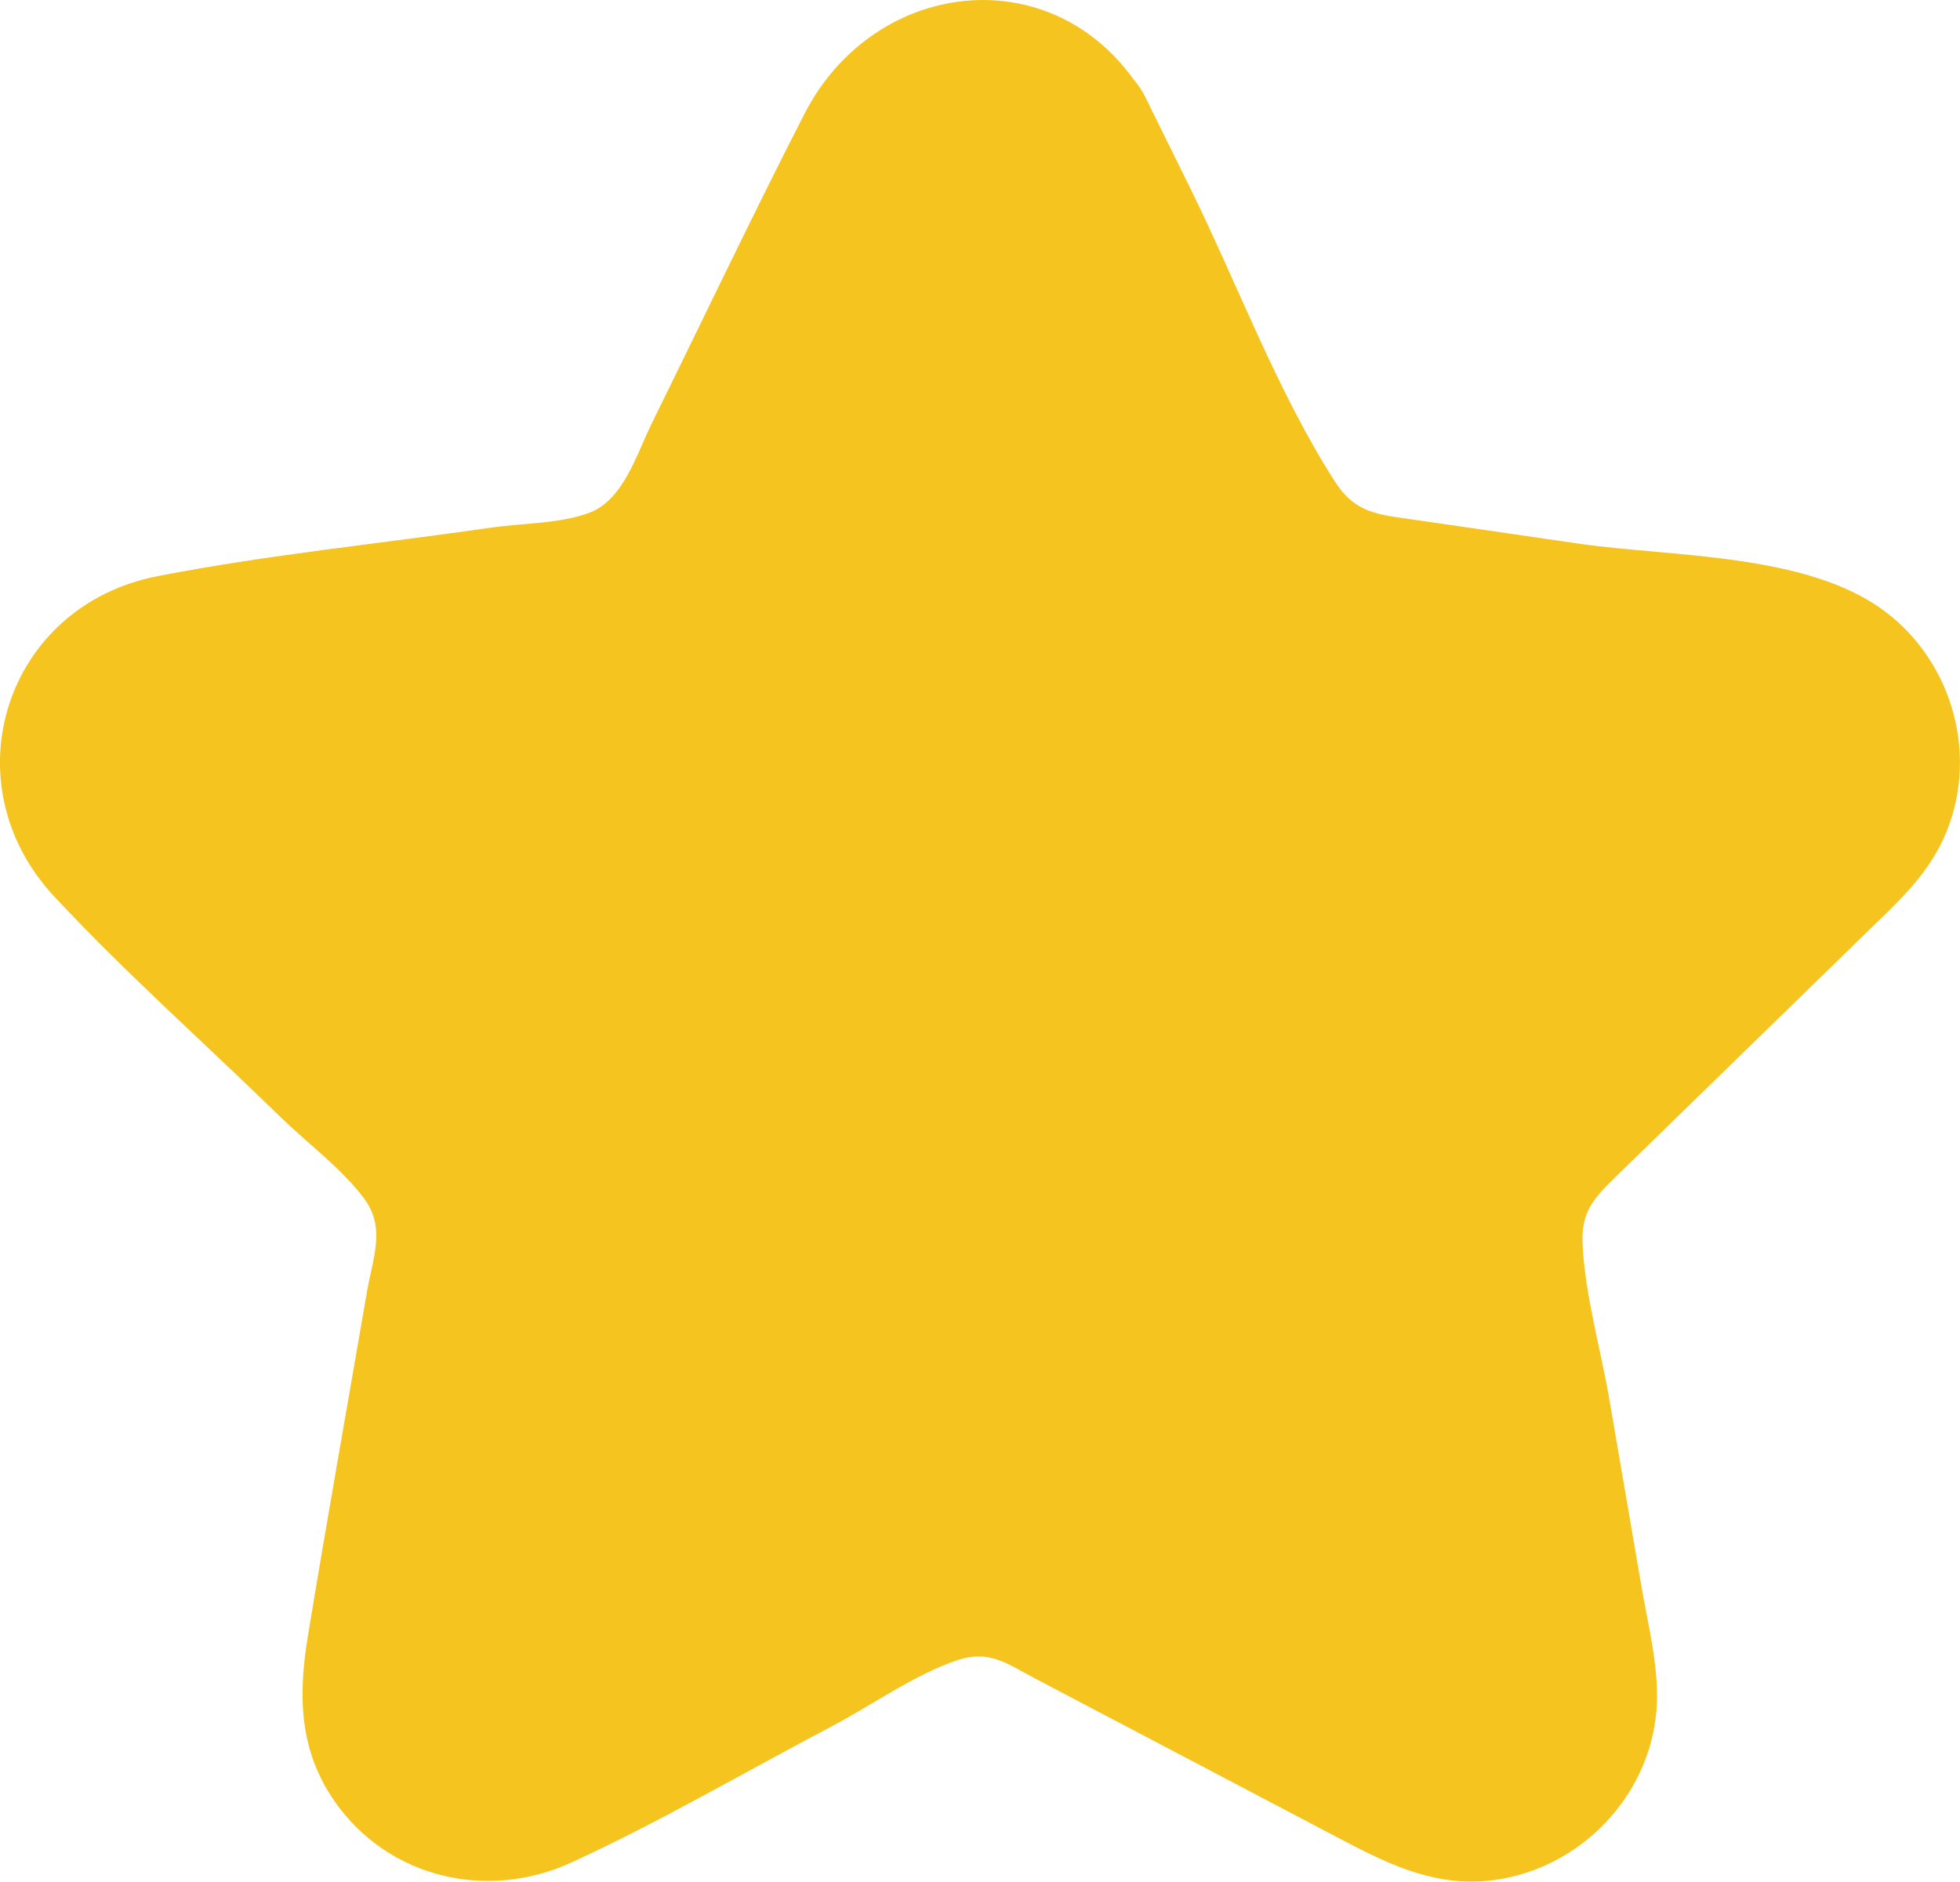 <?xml version="1.0" encoding="utf-8"?>
<!-- Generator: Adobe Illustrator 28.1.0, SVG Export Plug-In . SVG Version: 6.00 Build 0)  -->
<svg version="1.1" id="Vrstva_35" xmlns="http://www.w3.org/2000/svg" xmlns:xlink="http://www.w3.org/1999/xlink" x="0px" y="0px"
	 viewBox="0 0 141.03 135.43" style="enable-background:new 0 0 141.03 135.43;" xml:space="preserve">
<style type="text/css">
	.st0{fill:#f5c41f;}
</style>
<g class="st0">
	<path class="st0" d="M77.66,9.78l13.89,28.14c1.17,2.38,3.44,4.03,6.07,4.41l31.05,4.51c6.61,0.96,9.25,9.08,4.47,13.74
		l-22.47,21.9c-1.9,1.85-2.77,4.52-2.32,7.13l5.3,30.93c1.13,6.58-5.78,11.6-11.69,8.49l-27.78-14.6c-2.35-1.23-5.15-1.23-7.5,0
		l-27.78,14.6c-5.91,3.11-12.82-1.91-11.69-8.49l5.3-30.93c0.45-2.61-0.42-5.28-2.32-7.13L7.74,60.59
		C2.96,55.92,5.59,47.8,12.2,46.84l31.05-4.51c2.62-0.38,4.89-2.03,6.07-4.41L63.21,9.78C66.17,3.8,74.71,3.8,77.66,9.78z"/>
	<g>
		<path d="M72.91,12.56c2.82,5.71,5.63,11.42,8.45,17.12c3,6.08,5.52,14.4,12.31,17.17c5.71,2.32,12.94,2.3,18.98,3.18
			c3.9,0.57,7.79,1.13,11.69,1.7c1.88,0.27,4.99,0.21,5.63,2.39c0.6,2.06-1.96,3.78-3.24,5.04c-2.91,2.83-5.81,5.66-8.72,8.5
			c-4.41,4.3-11.05,8.96-13.86,14.62c-3.09,6.23,0.02,15.39,1.13,21.87c0.72,4.22,1.45,8.44,2.17,12.67
			c0.3,1.74,1.28,4.64,0.68,5.99c-2.04,4.59-13.53-3.83-15.98-5.12c-5.56-2.93-11.25-6.8-17.23-8.84
			c-7.61-2.59-14.98,2.94-21.46,6.34c-3.87,2.04-7.75,4.07-11.62,6.11c-1.71,0.9-3.8,2.55-5.69,2.99c-6.38,1.5-1.98-11.9-1.47-14.85
			c1.05-6.11,2.27-12.21,3.15-18.35c1.31-9.19-5.34-14.05-11.17-19.74c-3.07-2.99-6.14-5.98-9.2-8.97
			c-1.81-1.77-4.23-3.51-5.71-5.57c-3.96-5.48,7.91-5.53,10.85-5.96c7.19-1.04,14.52-1.74,21.65-3.15
			c7.58-1.49,10.03-7.4,13.05-13.53c3.38-6.86,6.68-13.77,10.16-20.58C68.68,11.19,71.05,9.39,72.91,12.56
			c3.58,6.1,13.09,0.57,9.5-5.55C76.44-3.18,63-1.81,57.87,8.22c-3.76,7.34-7.3,14.8-10.95,22.2c-1.1,2.23-2.04,5.53-4.48,6.47
			c-2.09,0.8-4.84,0.76-7.02,1.07c-7.99,1.16-16.13,1.96-24.06,3.5C0.34,43.59-3.71,56.37,3.92,64.54
			c5.14,5.51,10.86,10.58,16.26,15.85c1.92,1.87,4.43,3.72,6.03,5.88c1.57,2.13,0.6,4.29,0.19,6.72c-1.42,8.26-2.89,16.5-4.25,24.77
			c-0.7,4.29-0.64,8.23,1.97,11.94c3.87,5.49,10.98,7.1,16.97,4.35c6.39-2.93,12.54-6.54,18.76-9.81c2.88-1.51,5.97-3.74,9.06-4.77
			c2.31-0.76,3.59,0.29,5.61,1.35c7.45,3.92,14.9,7.83,22.35,11.75c3.36,1.76,6.65,3.26,10.59,2.74c6.2-0.81,11.23-5.97,11.73-12.24
			c0.23-2.89-0.58-5.98-1.07-8.83c-0.77-4.51-1.55-9.01-2.32-13.52c-0.62-3.64-1.77-7.55-1.93-11.25c-0.09-2.23,0.78-3.21,2.34-4.73
			c6.02-5.86,12.03-11.73,18.05-17.59c2.12-2.06,4.27-3.98,5.55-6.72c2.66-5.73,0.82-12.69-4.21-16.45
			c-5.6-4.19-15.35-3.89-21.97-4.85c-3.99-0.58-7.98-1.16-11.97-1.74c-2.44-0.35-4.13-0.44-5.58-2.69
			c-4.17-6.48-7.04-14.27-10.45-21.18c-1.07-2.18-2.15-4.35-3.22-6.53C79.28,0.66,69.79,6.23,72.91,12.56z"/>
	</g>
</g>
</svg>
